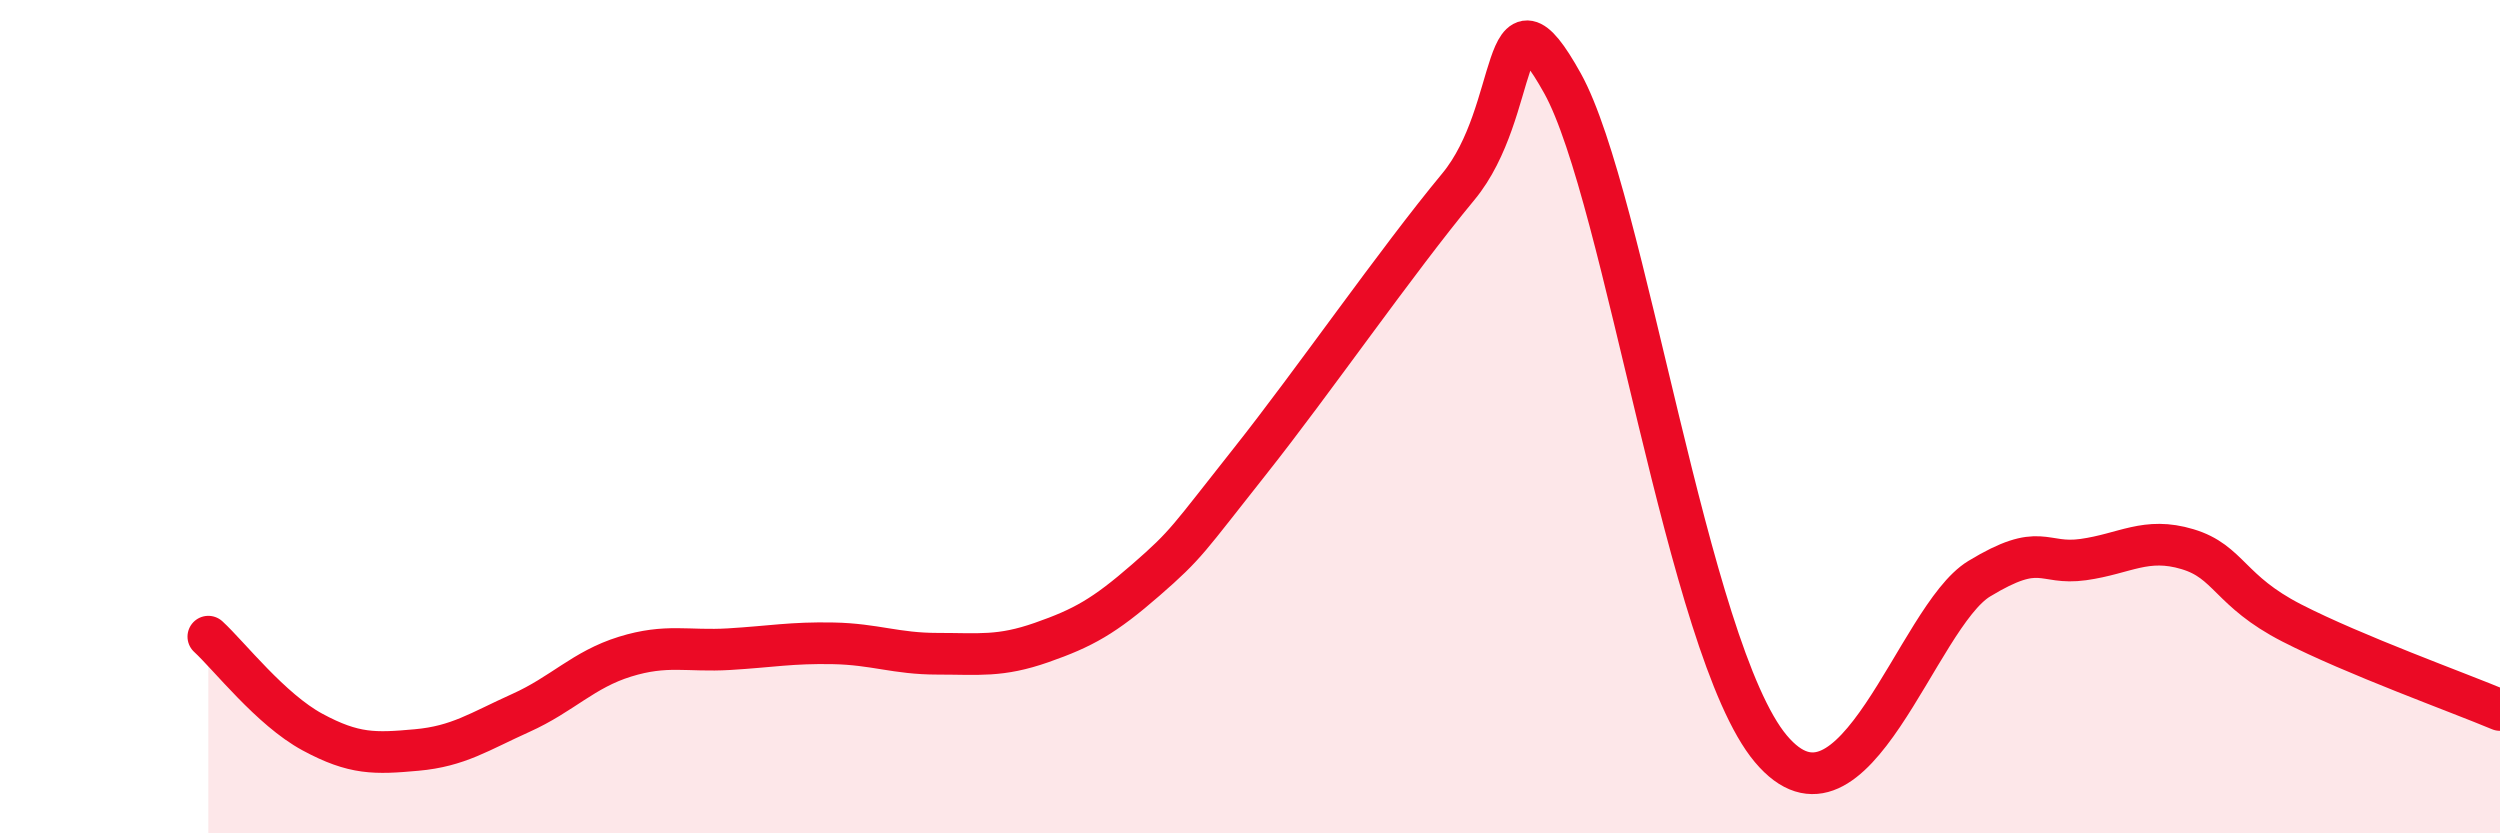 
    <svg width="60" height="20" viewBox="0 0 60 20" xmlns="http://www.w3.org/2000/svg">
      <path
        d="M 5,15.28 C 5.5,15.74 6.5,17.03 7.5,17.57 C 8.5,18.11 9,18.09 10,18 C 11,17.91 11.5,17.56 12.5,17.11 C 13.5,16.66 14,16.07 15,15.76 C 16,15.45 16.5,15.64 17.5,15.58 C 18.5,15.52 19,15.42 20,15.44 C 21,15.46 21.5,15.69 22.5,15.69 C 23.5,15.69 24,15.77 25,15.42 C 26,15.07 26.5,14.79 27.5,13.92 C 28.5,13.05 28.5,12.96 30,11.07 C 31.5,9.18 33.5,6.29 35,4.48 C 36.5,2.67 36,-0.7 37.5,2 C 39,4.7 40.5,15.59 42.5,17.97 C 44.5,20.35 46,14.8 47.5,13.89 C 49,12.98 49,13.57 50,13.43 C 51,13.29 51.5,12.88 52.5,13.18 C 53.5,13.48 53.5,14.18 55,14.95 C 56.5,15.72 59,16.62 60,17.04L60 20L5 20Z"
        fill="#EB0A25"
        opacity="0.1"
        stroke-linecap="round"
        stroke-linejoin="round"
      />
      <path
        d="M 5,15.28 C 5.5,15.74 6.5,17.03 7.5,17.57 C 8.5,18.11 9,18.09 10,18 C 11,17.91 11.5,17.56 12.5,17.11 C 13.5,16.66 14,16.07 15,15.76 C 16,15.45 16.5,15.64 17.5,15.58 C 18.5,15.52 19,15.42 20,15.44 C 21,15.46 21.5,15.69 22.5,15.69 C 23.5,15.69 24,15.77 25,15.42 C 26,15.07 26.5,14.79 27.5,13.92 C 28.5,13.05 28.5,12.96 30,11.07 C 31.5,9.18 33.5,6.29 35,4.48 C 36.5,2.67 36,-0.7 37.5,2 C 39,4.7 40.5,15.59 42.5,17.97 C 44.5,20.35 46,14.8 47.5,13.89 C 49,12.98 49,13.57 50,13.43 C 51,13.29 51.5,12.88 52.5,13.18 C 53.5,13.48 53.5,14.18 55,14.95 C 56.5,15.72 59,16.62 60,17.04"
        stroke="#EB0A25"
        stroke-width="1"
        fill="none"
        stroke-linecap="round"
        stroke-linejoin="round"
      />
    </svg>
  